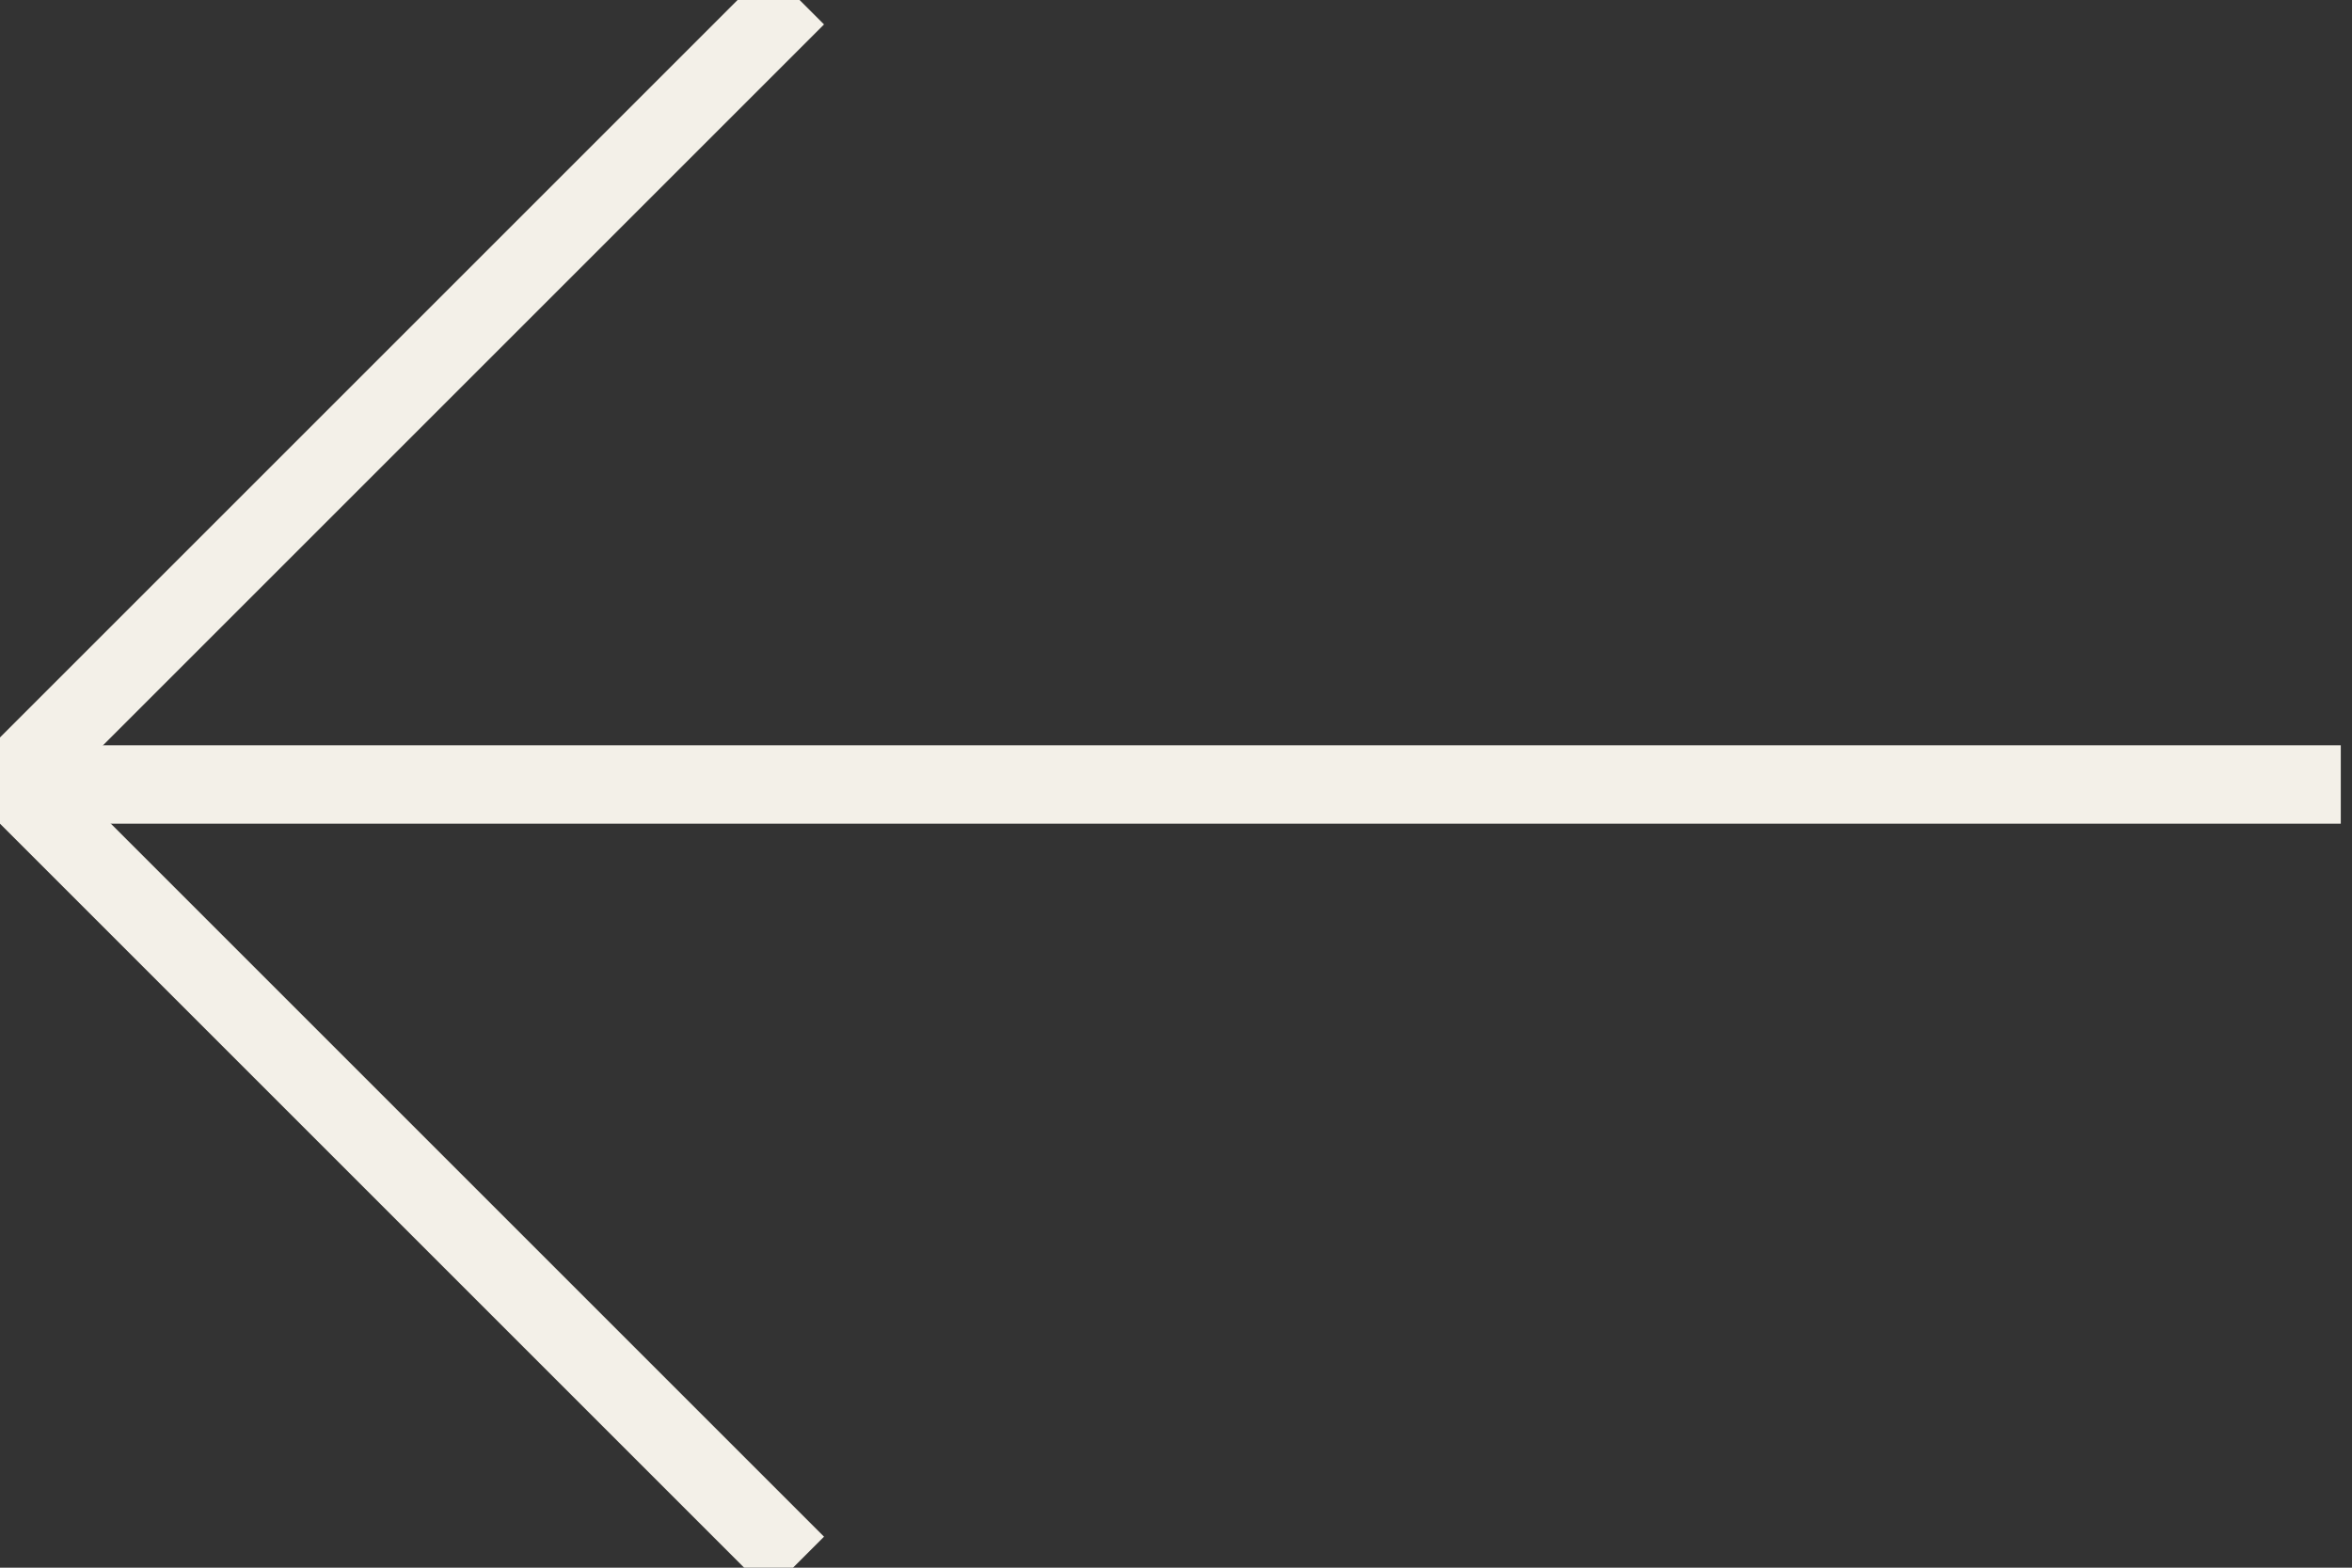 <?xml version="1.0" encoding="utf-8"?>
<!-- Generator: Adobe Illustrator 20.0.0, SVG Export Plug-In . SVG Version: 6.00 Build 0)  -->
<svg version="1.1" id="Layer_1" xmlns="http://www.w3.org/2000/svg" xmlns:xlink="http://www.w3.org/1999/xlink" x="0px" y="0px"
	 viewBox="0 0 60 40" style="enable-background:new 0 0 60 40;" xml:space="preserve">
<rect x="0" y="0" width="60" height="40" fill="#333333" stroke="none"/>
<style type="text/css">
	.st0{fill:none;stroke:#F3F0E8;stroke-width:2;stroke-miterlimit:10;}
	.st1{fill:none;stroke:#F3F0E8;stroke-width:2;}
</style>
<g id="Group_66" transform="translate(-1367.486 2663.316)">
	<path id="Path_113" class="st0" d="M1387.8-2623.4l-20-20l20-20"/>
	<line id="Line_27" class="st1" x1="1427.2" y1="-2643.3" x2="1367.8" y2="-2643.3"/>
</g>
</svg>

